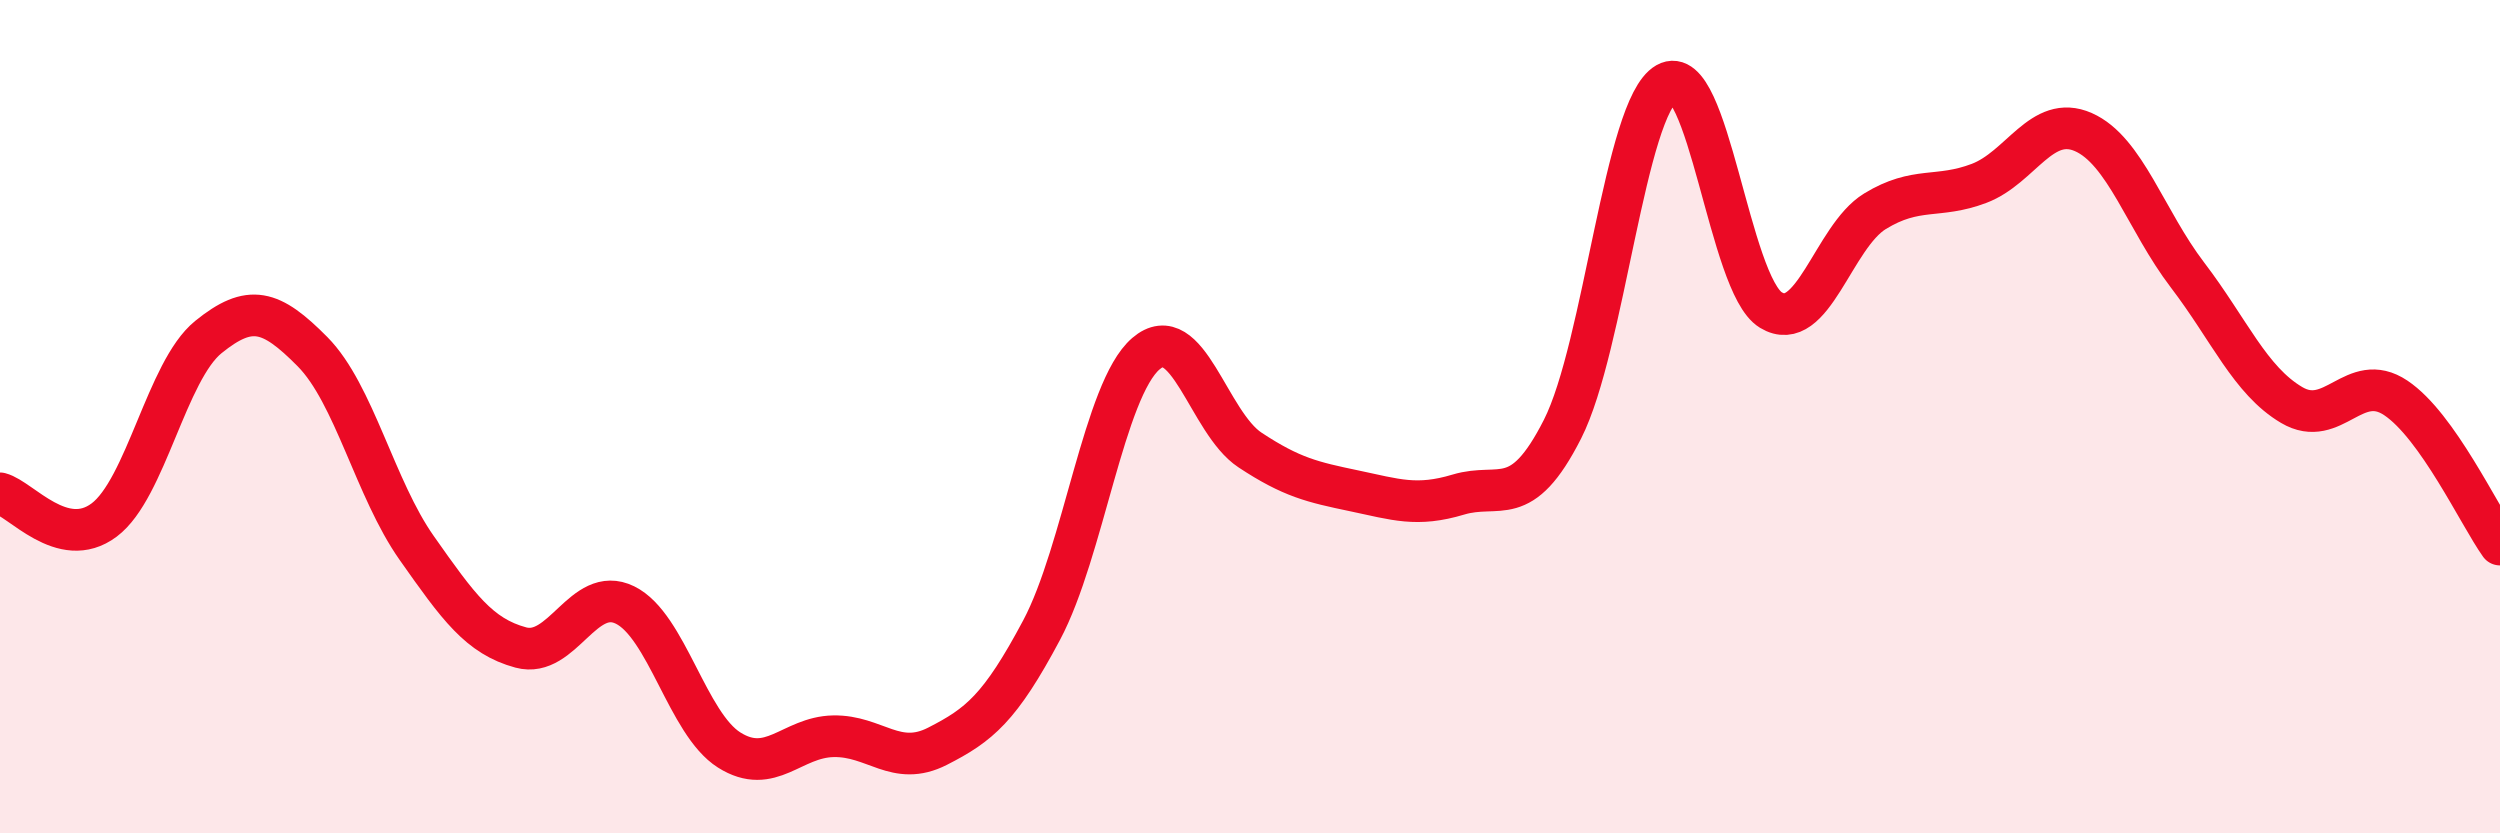 
    <svg width="60" height="20" viewBox="0 0 60 20" xmlns="http://www.w3.org/2000/svg">
      <path
        d="M 0,11.84 C 0.5,11.97 1.5,13.23 2.5,12.48 C 3.5,11.73 4,8.9 5,8.09 C 6,7.28 6.5,7.43 7.5,8.44 C 8.5,9.45 9,11.73 10,13.15 C 11,14.57 11.5,15.27 12.5,15.54 C 13.5,15.81 14,14.03 15,14.52 C 16,15.01 16.5,17.37 17.5,18 C 18.5,18.63 19,17.69 20,17.67 C 21,17.65 21.5,18.42 22.5,17.91 C 23.5,17.4 24,17 25,15.12 C 26,13.24 26.5,9.35 27.5,8.49 C 28.5,7.63 29,10.14 30,10.8 C 31,11.46 31.5,11.57 32.5,11.78 C 33.5,11.99 34,12.17 35,11.87 C 36,11.57 36.5,12.27 37.5,10.3 C 38.5,8.33 39,2.57 40,2 C 41,1.43 41.5,6.83 42.5,7.44 C 43.5,8.05 44,5.68 45,5.07 C 46,4.46 46.5,4.78 47.5,4.4 C 48.5,4.02 49,2.73 50,3.17 C 51,3.61 51.5,5.29 52.5,6.6 C 53.5,7.91 54,9.13 55,9.72 C 56,10.31 56.5,8.88 57.5,9.55 C 58.5,10.22 59.5,12.37 60,13.07L60 20L0 20Z"
        fill="#EB0A25"
        opacity="0.1"
        stroke-linecap="round"
        stroke-linejoin="round"
      />
      <path
        d="M 0,11.84 C 0.5,11.97 1.5,13.23 2.5,12.48 C 3.5,11.73 4,8.9 5,8.09 C 6,7.28 6.5,7.43 7.5,8.44 C 8.5,9.45 9,11.73 10,13.15 C 11,14.57 11.5,15.27 12.5,15.54 C 13.5,15.81 14,14.03 15,14.52 C 16,15.01 16.5,17.37 17.5,18 C 18.5,18.63 19,17.69 20,17.67 C 21,17.65 21.5,18.42 22.5,17.91 C 23.5,17.4 24,17 25,15.12 C 26,13.24 26.5,9.35 27.5,8.49 C 28.5,7.63 29,10.14 30,10.8 C 31,11.46 31.5,11.57 32.5,11.78 C 33.5,11.99 34,12.17 35,11.87 C 36,11.57 36.5,12.27 37.5,10.3 C 38.5,8.33 39,2.57 40,2 C 41,1.43 41.5,6.83 42.5,7.44 C 43.5,8.05 44,5.68 45,5.07 C 46,4.46 46.5,4.78 47.5,4.4 C 48.5,4.02 49,2.73 50,3.17 C 51,3.61 51.5,5.29 52.5,6.6 C 53.5,7.91 54,9.13 55,9.72 C 56,10.31 56.5,8.88 57.5,9.55 C 58.5,10.22 59.5,12.37 60,13.07"
        stroke="#EB0A25"
        stroke-width="1"
        fill="none"
        stroke-linecap="round"
        stroke-linejoin="round"
      />
    </svg>
  